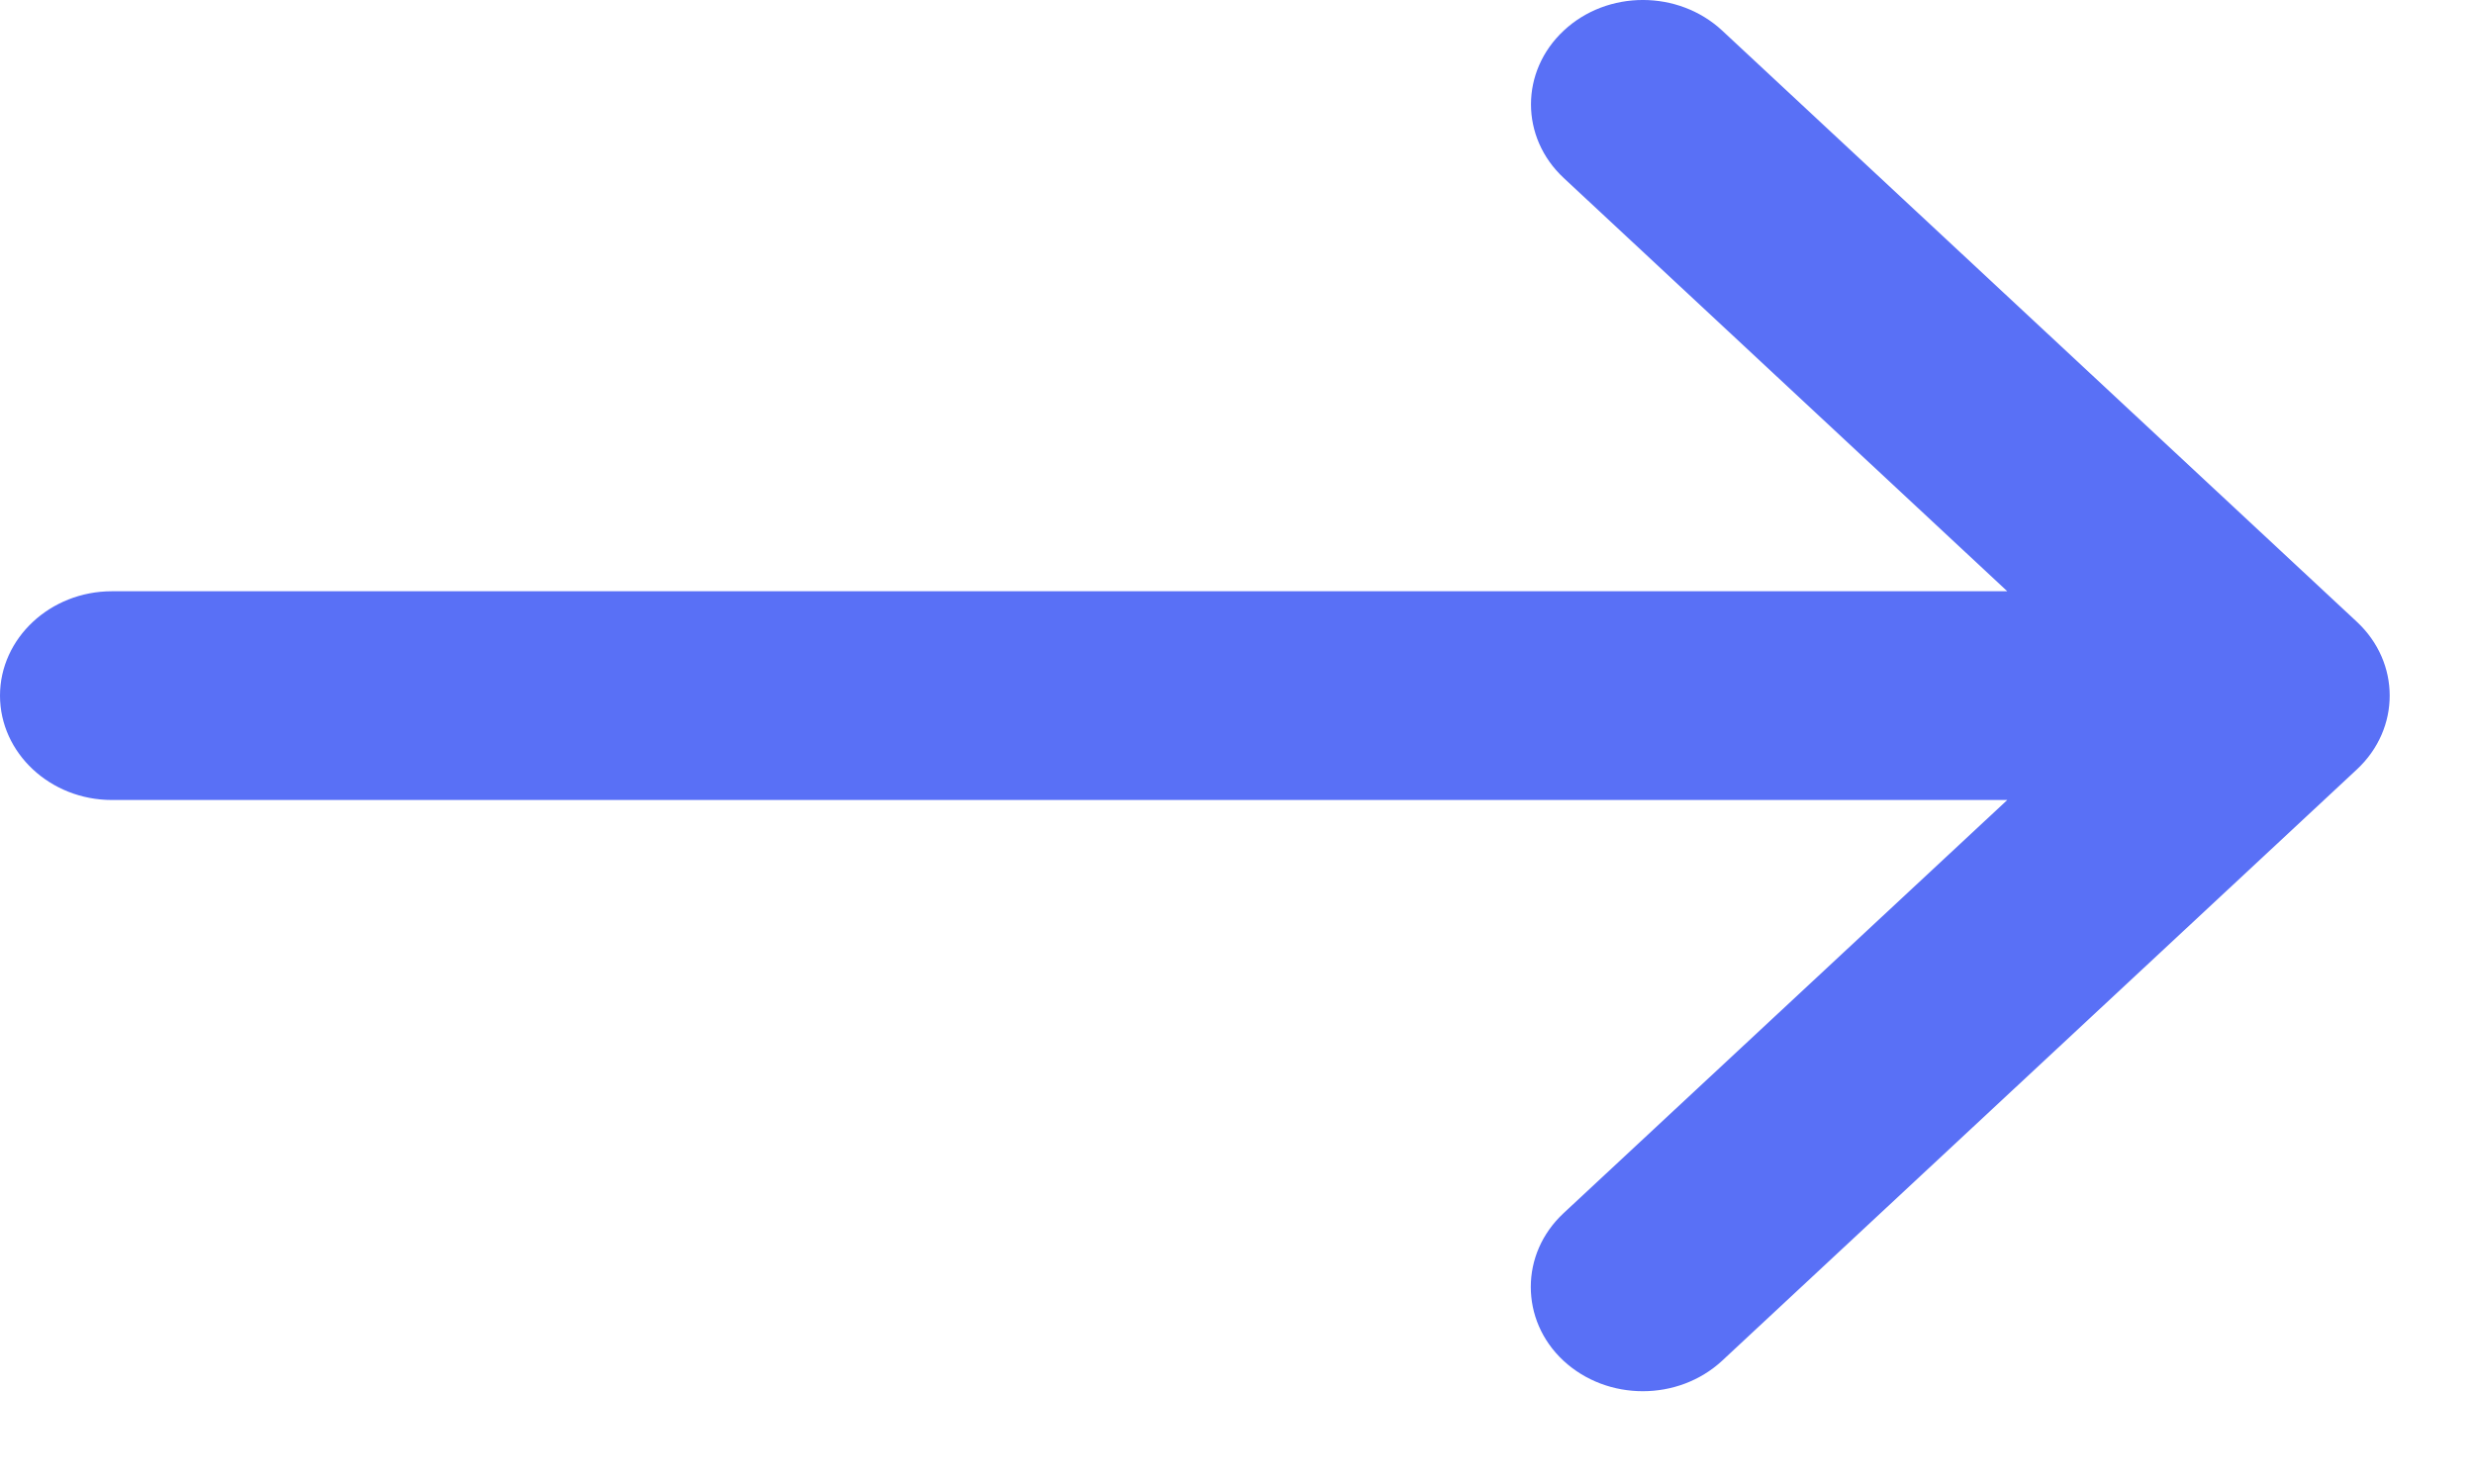 <svg width="20" height="12" viewBox="0 0 20 12" fill="none" xmlns="http://www.w3.org/2000/svg">
<path d="M12.639 11.003C12.462 10.838 12.375 10.623 12.375 10.406C12.375 10.19 12.463 9.975 12.64 9.81L16.227 6.469L0.905 6.469C0.406 6.469 -2.42099e-07 6.089 -2.63868e-07 5.625C-2.85637e-07 5.161 0.406 4.781 0.905 4.781L16.227 4.781L12.642 1.44C12.288 1.111 12.288 0.577 12.642 0.247C12.995 -0.083 13.568 -0.082 13.922 0.247L19.053 5.028C19.407 5.358 19.407 5.892 19.053 6.222L13.922 11.003C13.567 11.332 12.994 11.332 12.639 11.003Z" fill="#5970F6"/>
</svg>
